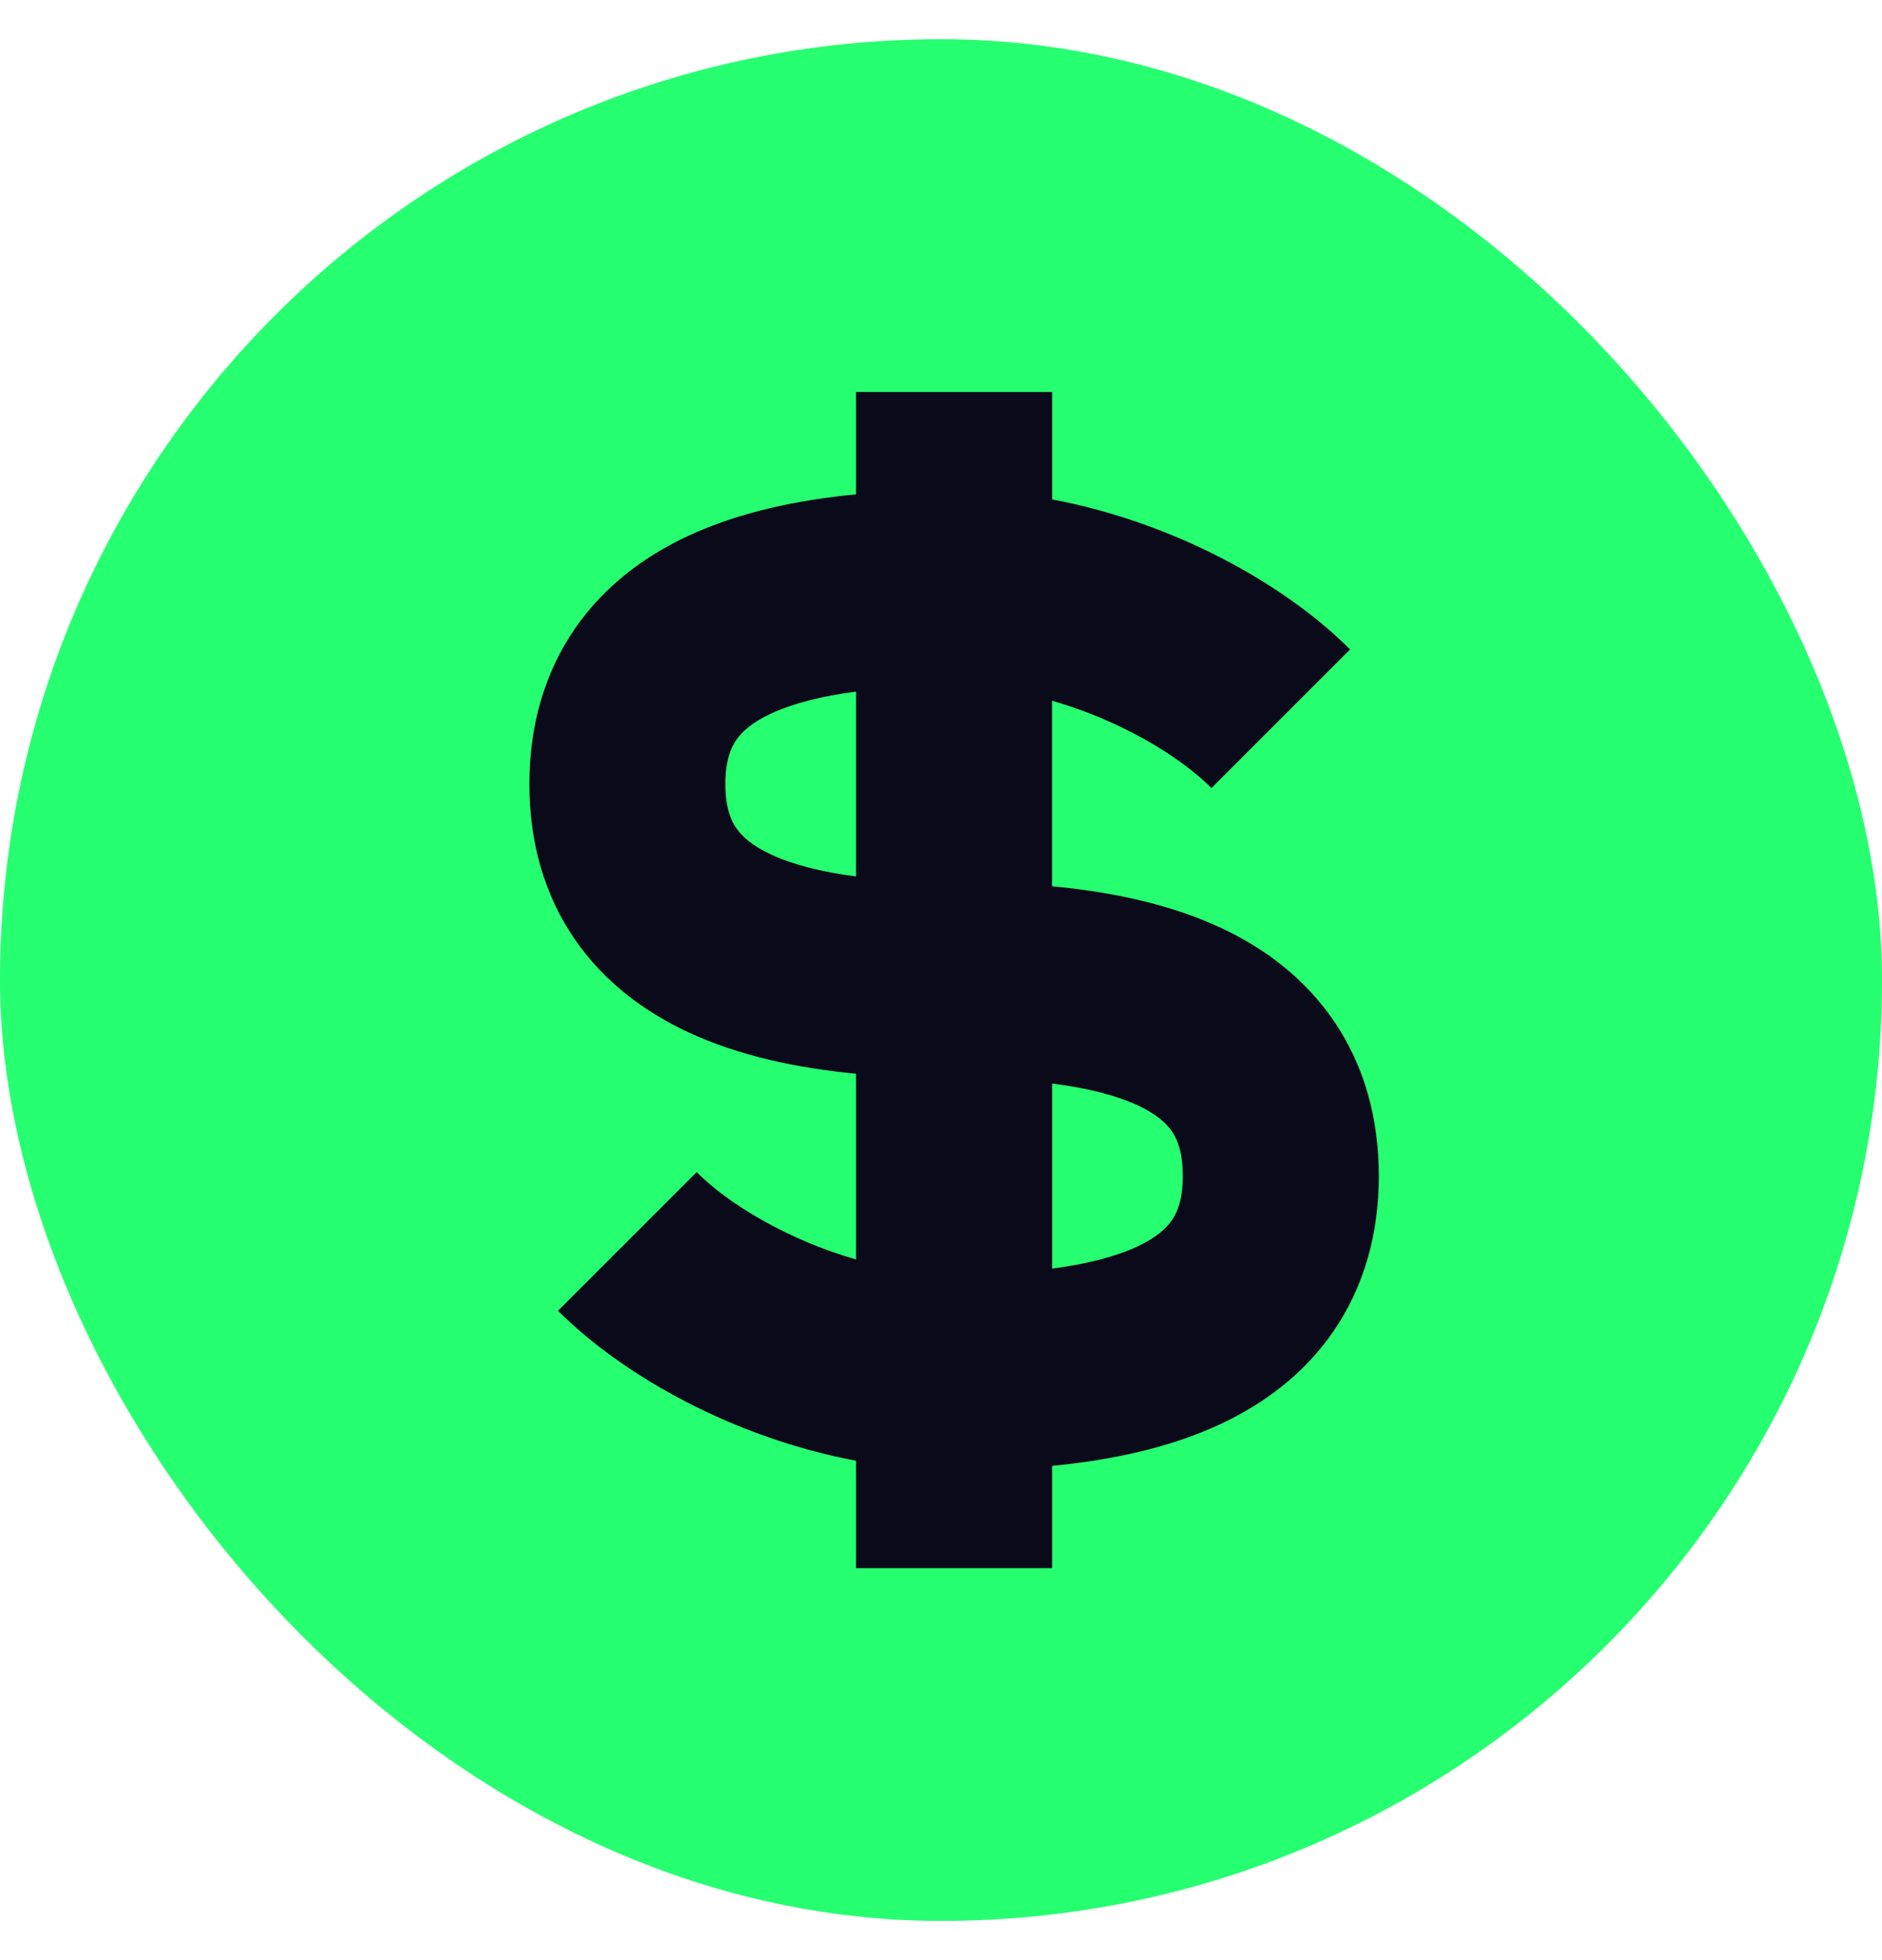 <svg fill="none" height="25" viewBox="0 0 24 25" width="24" xmlns="http://www.w3.org/2000/svg"><rect fill="#26ff70" height="24" rx="12" width="24" y=".5"/><path clip-rule="evenodd" d="m10.917 6.305v-1.305h2.5v1.37c1.555.292 2.968 1.08 3.8 1.913l-1.768 1.768c-.418-.418-1.177-.868-2.033-1.114v2.367c.745.07 1.501.224 2.162.534.541.254 1.059.633 1.438 1.193.384.567.567 1.236.567 1.97 0 .739-.189 1.41-.577 1.977-.383.558-.905.935-1.446 1.187-.658.307-1.408.46-2.143.531v1.305h-2.5v-1.37c-1.555-.292-2.968-1.08-3.801-1.913l1.768-1.768c.418.418 1.177.868 2.033 1.114v-2.369c-.736-.071-1.486-.224-2.143-.531-.541-.253-1.063-.629-1.446-1.187-.389-.567-.577-1.237-.577-1.977 0-.739.189-1.41.577-1.977.383-.558.905-.935 1.446-1.187.658-.307 1.408-.46 2.143-.531zm0 2.516c-.436.057-.804.149-1.086.281-.24.112-.369.23-.442.336-.067.098-.139.26-.139.562 0 .302.072.465.139.562.073.106.202.224.442.336.282.132.65.224 1.086.281zm2.5 4.998v2.361c.436-.057.803-.149 1.086-.281.24-.112.369-.231.442-.336.067-.098.139-.26.139-.562 0-.307-.072-.472-.138-.569-.07-.104-.195-.22-.431-.331-.282-.132-.652-.225-1.099-.281z" fill="#0a0a1a" fill-rule="evenodd"/></svg>